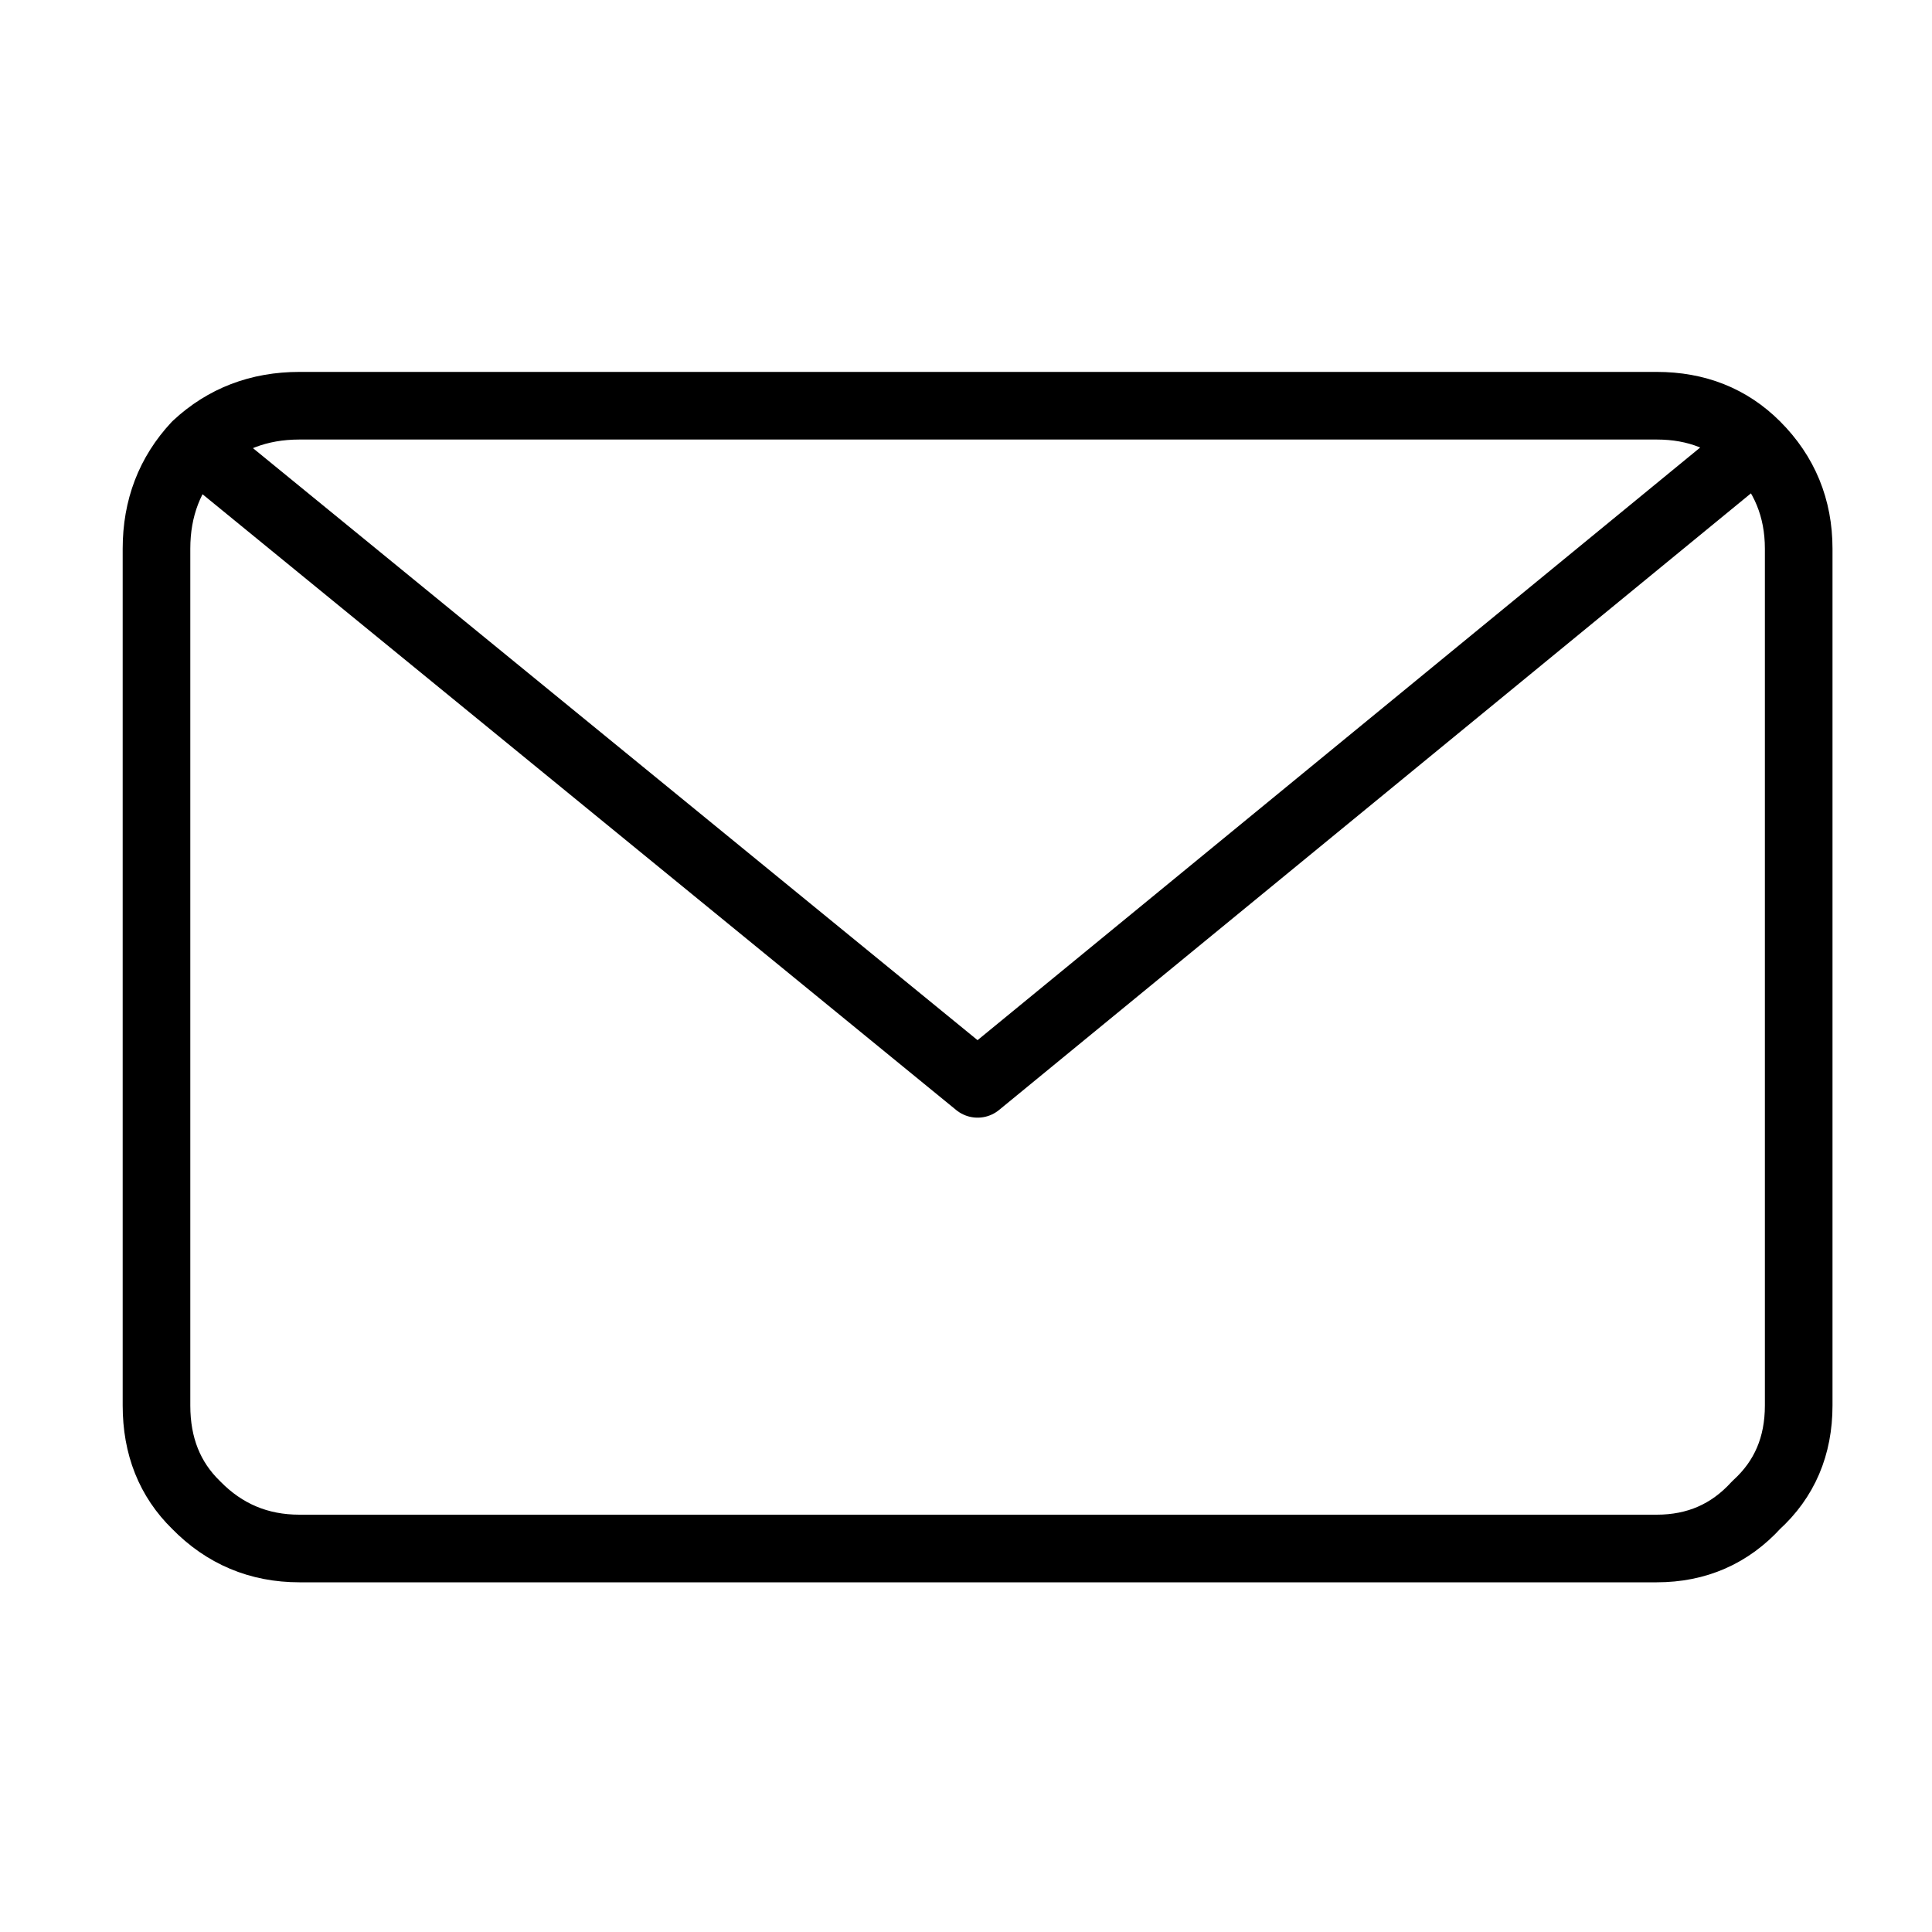 
<svg xmlns="http://www.w3.org/2000/svg" version="1.1" xmlns:xlink="http://www.w3.org/1999/xlink" preserveAspectRatio="none" x="0px" y="0px" width="100px" height="100px" viewBox="0 0 100 100">
<defs/>

<g id="Layer_1">
<g transform="matrix( 1, 0, 0, 1, 0,0) ">
<g>
<path stroke="#000000" stroke-width="3.5" stroke-linejoin="round" stroke-linecap="round" fill="none" d="
M 8.1 28.4
Q 8.1 25.25 10.15 23.05 12.35 21 15.5 21
L 85.75 21
Q 88.85 21 90.9 23.05 93.1 25.25 93.1 28.4
L 93.1 72.75
Q 93.1 75.9 90.9 77.9 88.85 80.15 85.75 80.15
L 15.5 80.15
Q 12.35 80.15 10.15 77.9 8.1 75.9 8.1 72.75
L 8.1 28.4 Z
M 90.9 23.05
L 50.6 56.1 10.15 23.05"/>
</g>
</g>
</g>
</svg>
